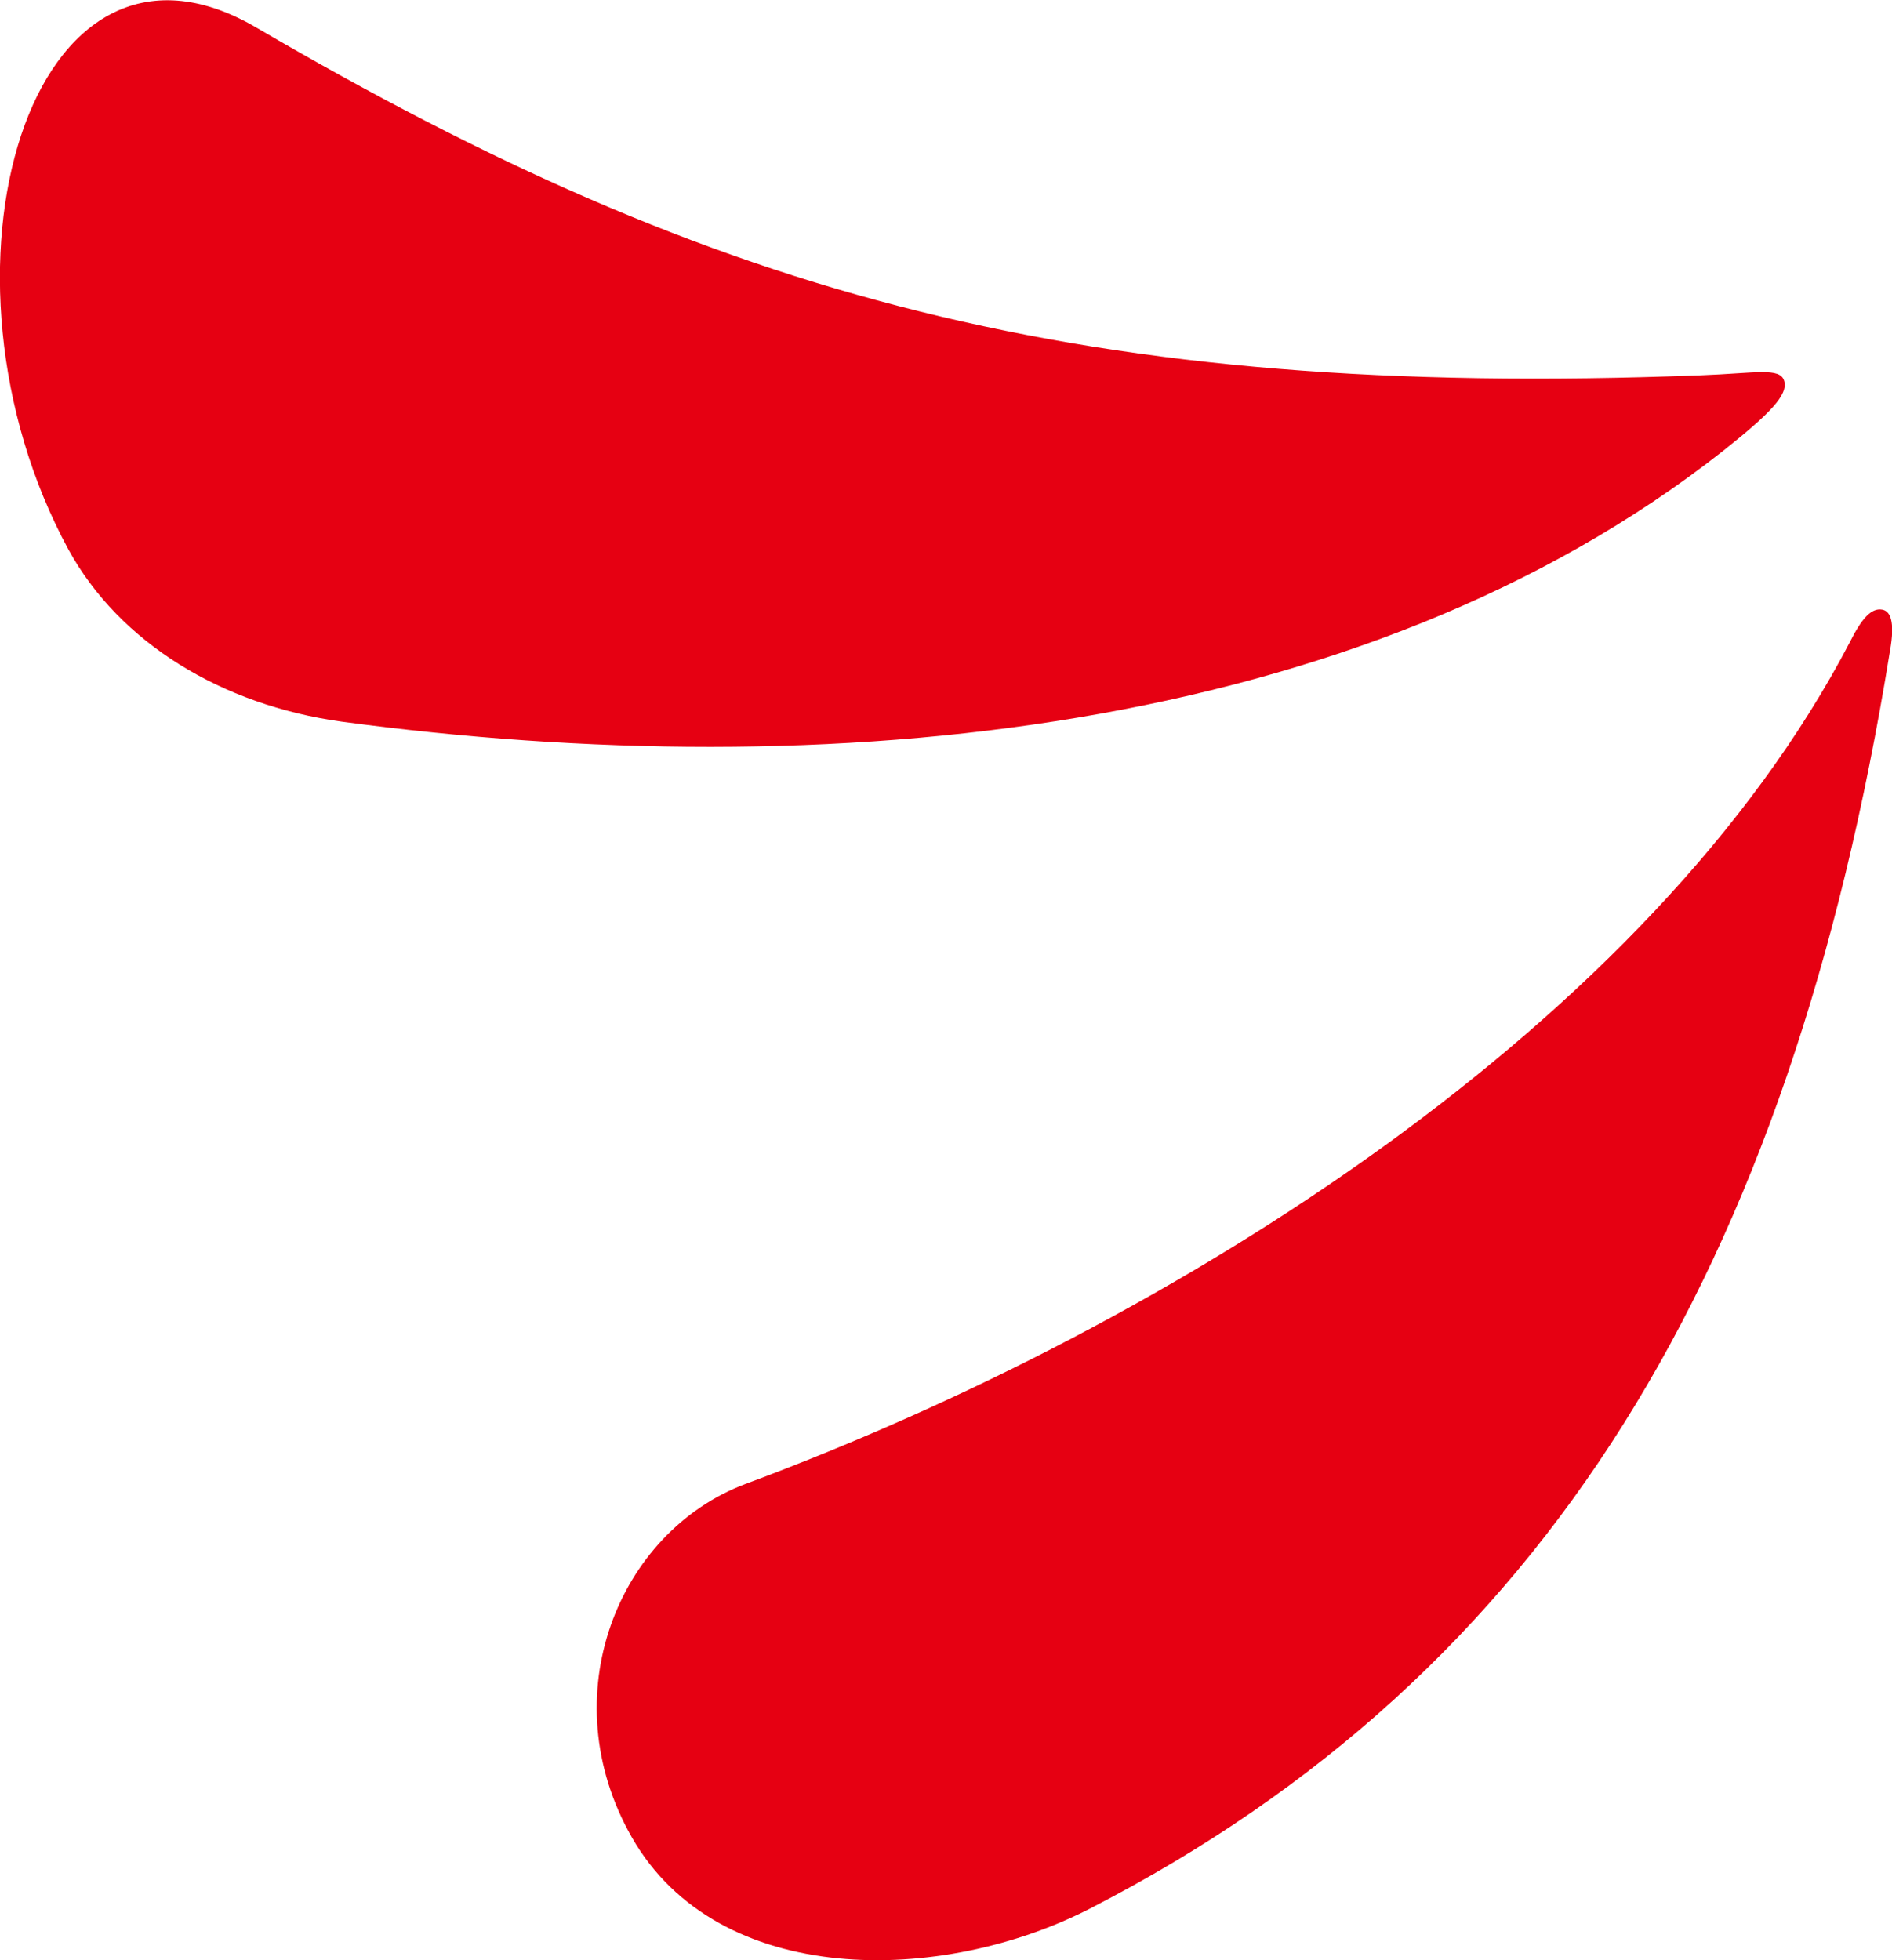 <?xml version="1.0" encoding="utf-8"?>
<!-- Generator: Adobe Illustrator 24.0.0, SVG Export Plug-In . SVG Version: 6.00 Build 0)  -->
<svg version="1.1" id="a" xmlns="http://www.w3.org/2000/svg" xmlns:xlink="http://www.w3.org/1999/xlink" x="0px" y="0px"
	 viewBox="0 0 273.7 283.6" style="enable-background:new 0 0 273.7 283.6;" xml:space="preserve">
<style type="text/css">
	.st0{fill:#E60012;}
</style>
<title>logo_icon</title>
<path id="a_2_" class="st0" d="M37.1,4c66.7,39,119.5,53.7,208.8,50.3c8.1-0.3,11.6-1.2,12.2,0.8s-2,4.7-8.8,10.1
	c-52.4,41.3-129.9,48.6-199.9,39.2C32.1,102,17.3,93,9.9,79.5C-11.8,39.5,4.3-15.2,37.1,4z"/>
<path id="a_1_" class="st0" d="M91.4,265.8c12.5,21.9,44.9,21.4,66.5,10.2c65.7-33.9,101-92.1,115.5-181.8c0.8-4.4,0-5.8-1.1-6
	c-1.6-0.3-3,1.3-4.7,4.7c-28.7,55-97.4,98.6-159.8,121.8C89.5,221.6,79.7,245.3,91.4,265.8z"/>
</svg>
